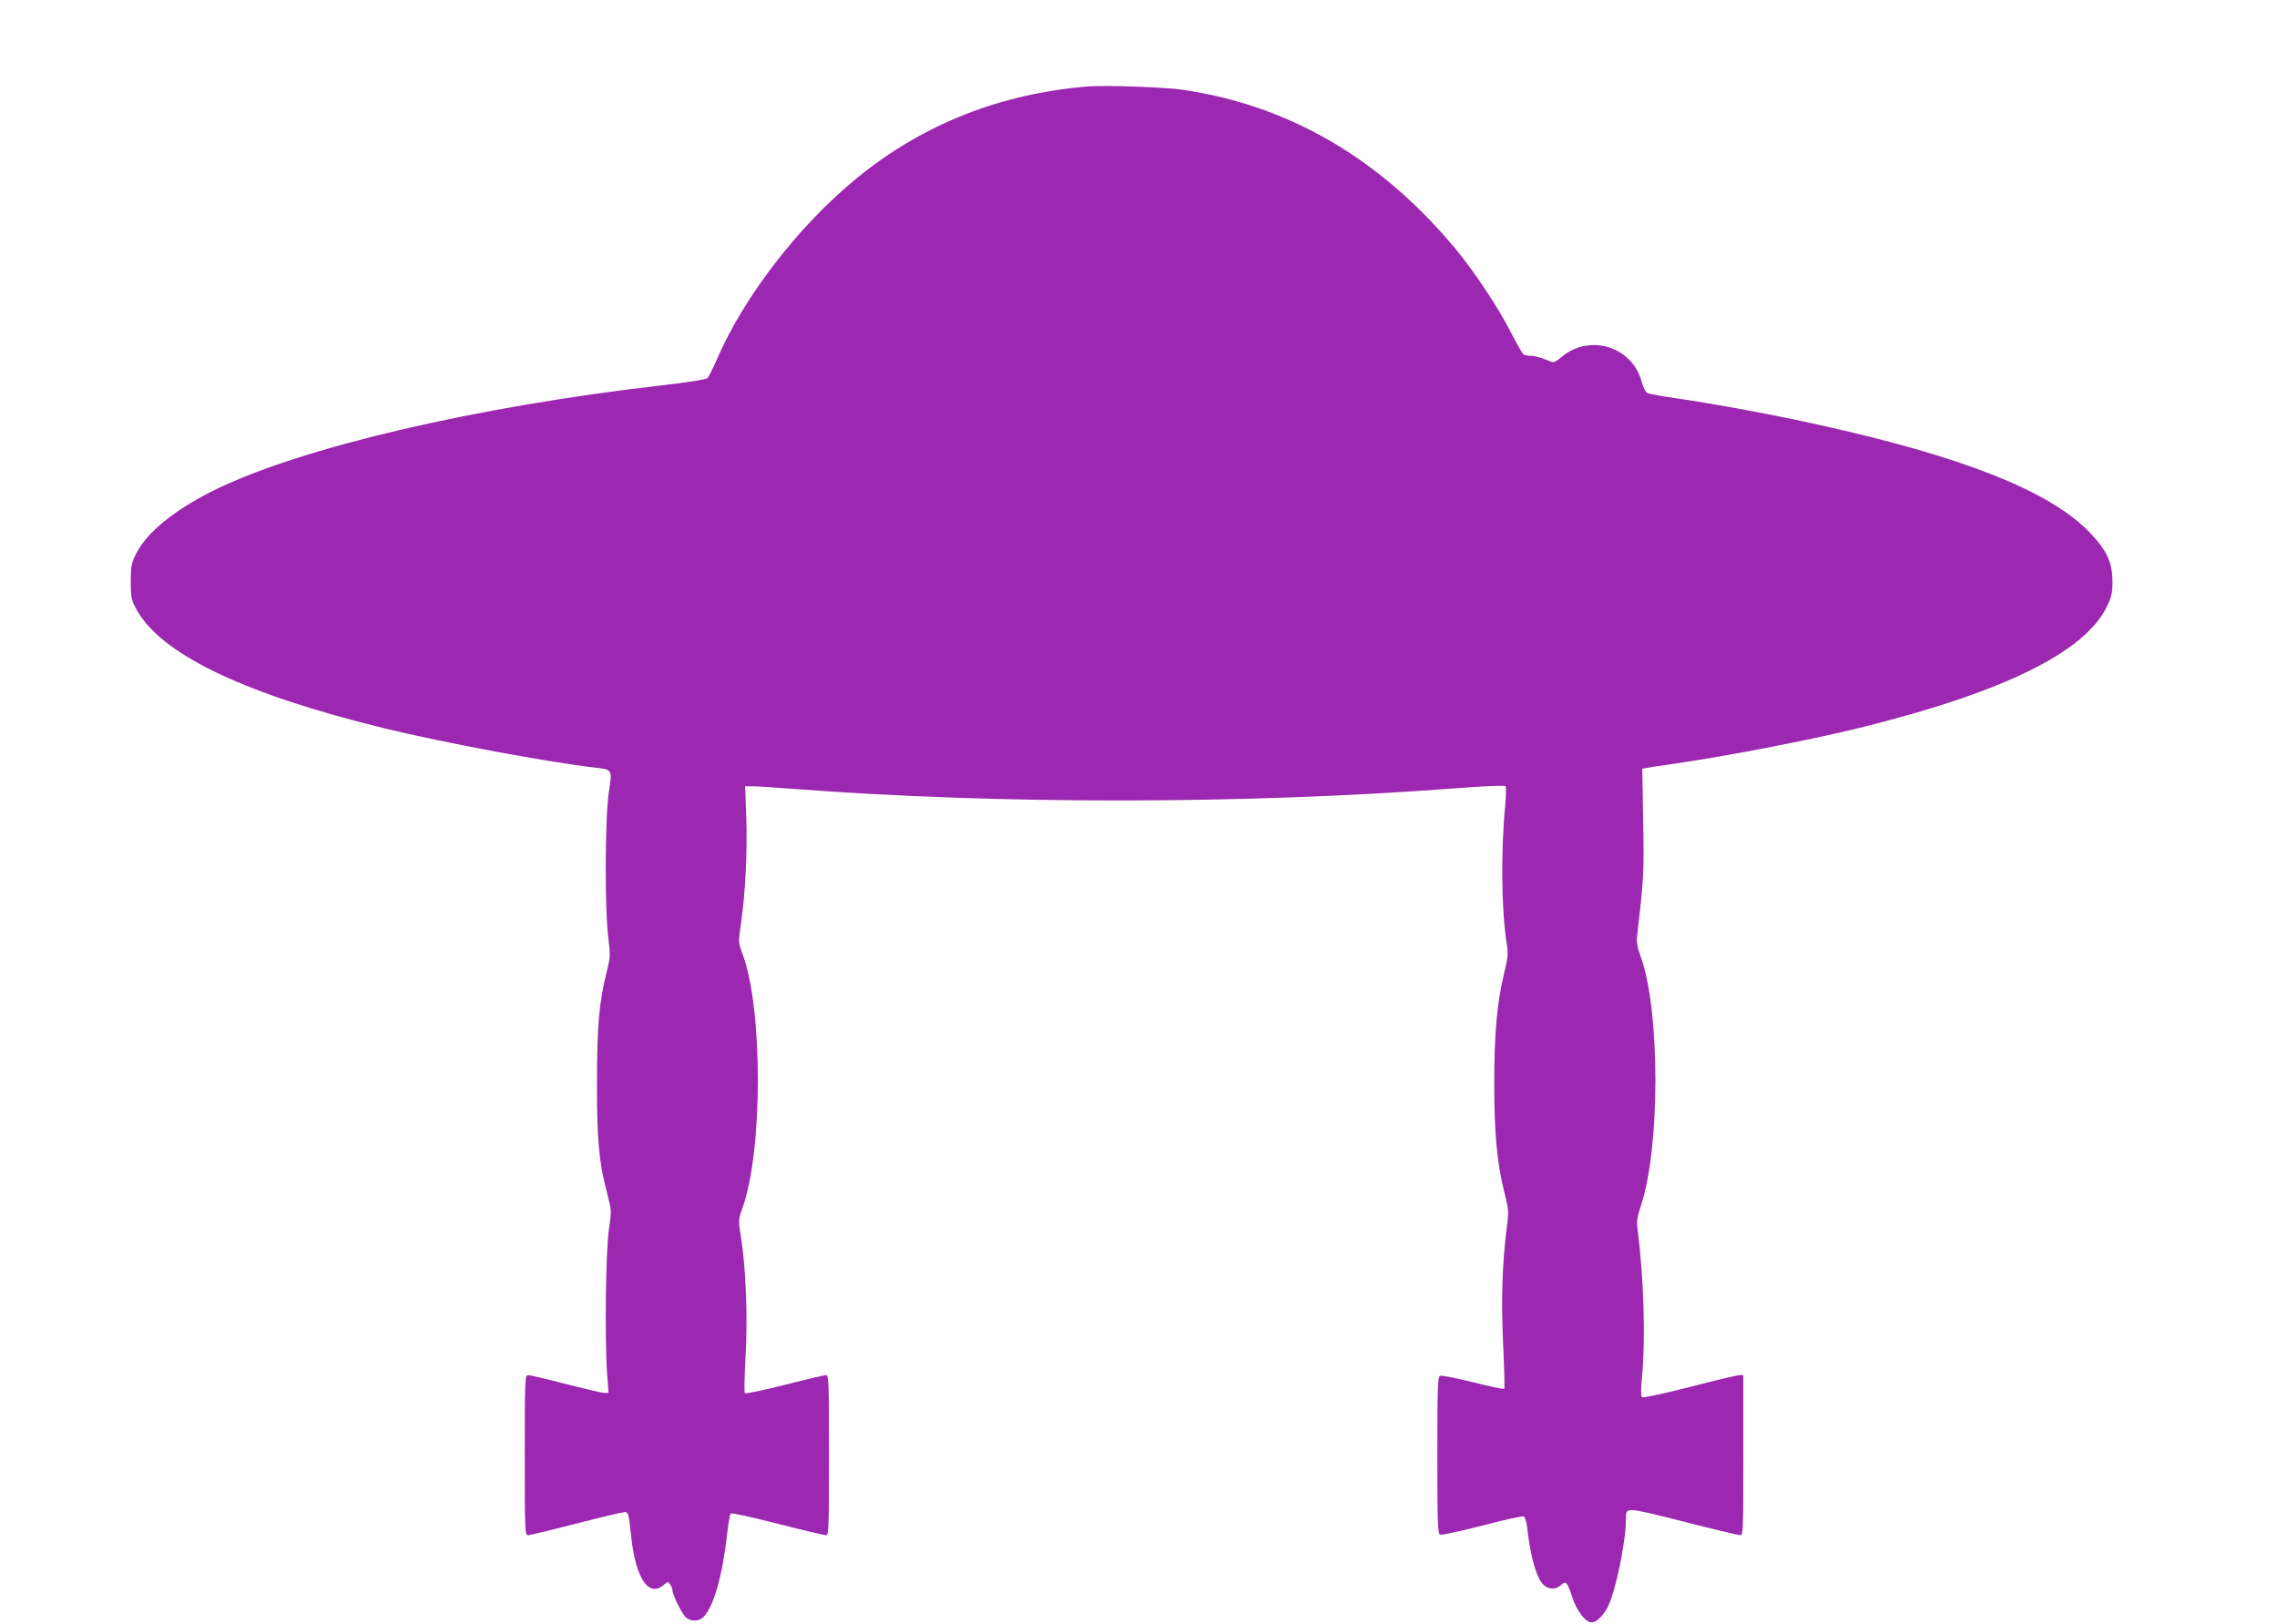 <?xml version="1.0" standalone="no"?>
<!DOCTYPE svg PUBLIC "-//W3C//DTD SVG 20010904//EN"
 "http://www.w3.org/TR/2001/REC-SVG-20010904/DTD/svg10.dtd">
<svg version="1.0" xmlns="http://www.w3.org/2000/svg"
 width="1280pt" height="913pt" viewBox="0 0 1280 913"
 preserveAspectRatio="xMidYMid meet">
<g transform="translate(0,913) scale(0.1,-0.1)"
fill="#9c27b0" stroke="none">
<path d="M6115 8644 c-493 -41 -923 -211 -1292 -510 -328 -266 -641 -670 -794
-1026 -22 -51 -46 -98 -52 -104 -7 -7 -118 -24 -247 -39 -1051 -120 -2032
-349 -2521 -588 -226 -111 -386 -241 -445 -362 -26 -54 -29 -70 -29 -155 0
-85 3 -101 29 -150 133 -254 604 -481 1401 -675 332 -81 919 -190 1187 -221
90 -10 90 -11 71 -134 -22 -138 -24 -653 -4 -816 13 -105 12 -115 -8 -195 -43
-169 -55 -304 -55 -624 -1 -325 11 -450 59 -631 23 -89 23 -92 8 -195 -18
-117 -24 -623 -10 -811 l8 -108 -23 0 c-13 0 -110 23 -217 50 -106 28 -202 50
-212 50 -18 0 -19 -16 -19 -450 0 -422 1 -450 18 -450 9 0 131 29 270 65 140
36 262 65 273 65 21 0 23 -5 38 -145 26 -231 99 -336 182 -264 22 19 24 19 36
3 7 -10 13 -25 13 -33 0 -24 49 -123 72 -149 28 -29 78 -29 105 1 58 63 106
238 132 476 6 52 14 98 19 103 5 5 122 -21 263 -57 140 -36 262 -65 272 -65
16 0 17 28 17 450 0 422 -1 450 -17 450 -10 0 -115 -25 -233 -55 -118 -30
-218 -51 -223 -46 -4 4 -2 96 4 204 13 217 2 501 -26 675 -15 93 -15 94 9 162
115 319 115 1123 0 1428 -24 65 -24 65 -9 168 25 172 37 407 30 597 l-6 177
43 0 c24 0 129 -7 233 -15 1157 -88 2550 -86 3734 5 143 11 259 16 264 11 4
-4 4 -54 -2 -112 -24 -251 -21 -589 9 -774 9 -55 7 -76 -15 -167 -40 -167 -55
-335 -55 -618 0 -285 15 -442 56 -610 25 -99 26 -110 15 -194 -26 -199 -33
-415 -21 -665 6 -133 9 -245 6 -248 -3 -3 -82 14 -175 37 -94 23 -177 40 -186
36 -13 -5 -15 -61 -15 -446 0 -391 2 -441 16 -447 8 -3 115 20 236 51 121 32
226 55 233 52 8 -3 16 -29 20 -63 19 -174 57 -299 99 -328 29 -21 66 -19 91 5
28 26 35 18 65 -73 24 -73 74 -137 107 -137 27 0 67 38 92 89 42 82 101 365
101 489 0 72 -11 73 323 -11 167 -43 312 -77 321 -77 15 0 16 41 16 450 l0
450 -22 0 c-12 0 -138 -30 -280 -67 -163 -41 -263 -62 -268 -57 -6 6 -6 47 0
109 21 219 11 557 -25 840 -6 39 -1 66 19 127 109 322 109 1096 0 1398 -20 55
-25 85 -21 119 38 331 39 348 34 643 l-5 297 27 5 c14 3 62 10 106 16 320 45
815 140 1115 215 787 197 1237 419 1362 672 29 60 33 77 33 148 -1 104 -32
171 -126 270 -222 233 -714 429 -1534 609 -237 53 -583 117 -785 146 -80 11
-154 25 -166 29 -14 6 -25 28 -37 70 -55 197 -299 267 -454 130 -23 -20 -41
-28 -52 -23 -53 23 -90 33 -116 34 -16 0 -35 4 -41 8 -6 4 -37 59 -70 122 -72
143 -206 343 -315 475 -424 507 -934 803 -1534 891 -100 14 -435 26 -530 18z"/>
</g>
</svg>
